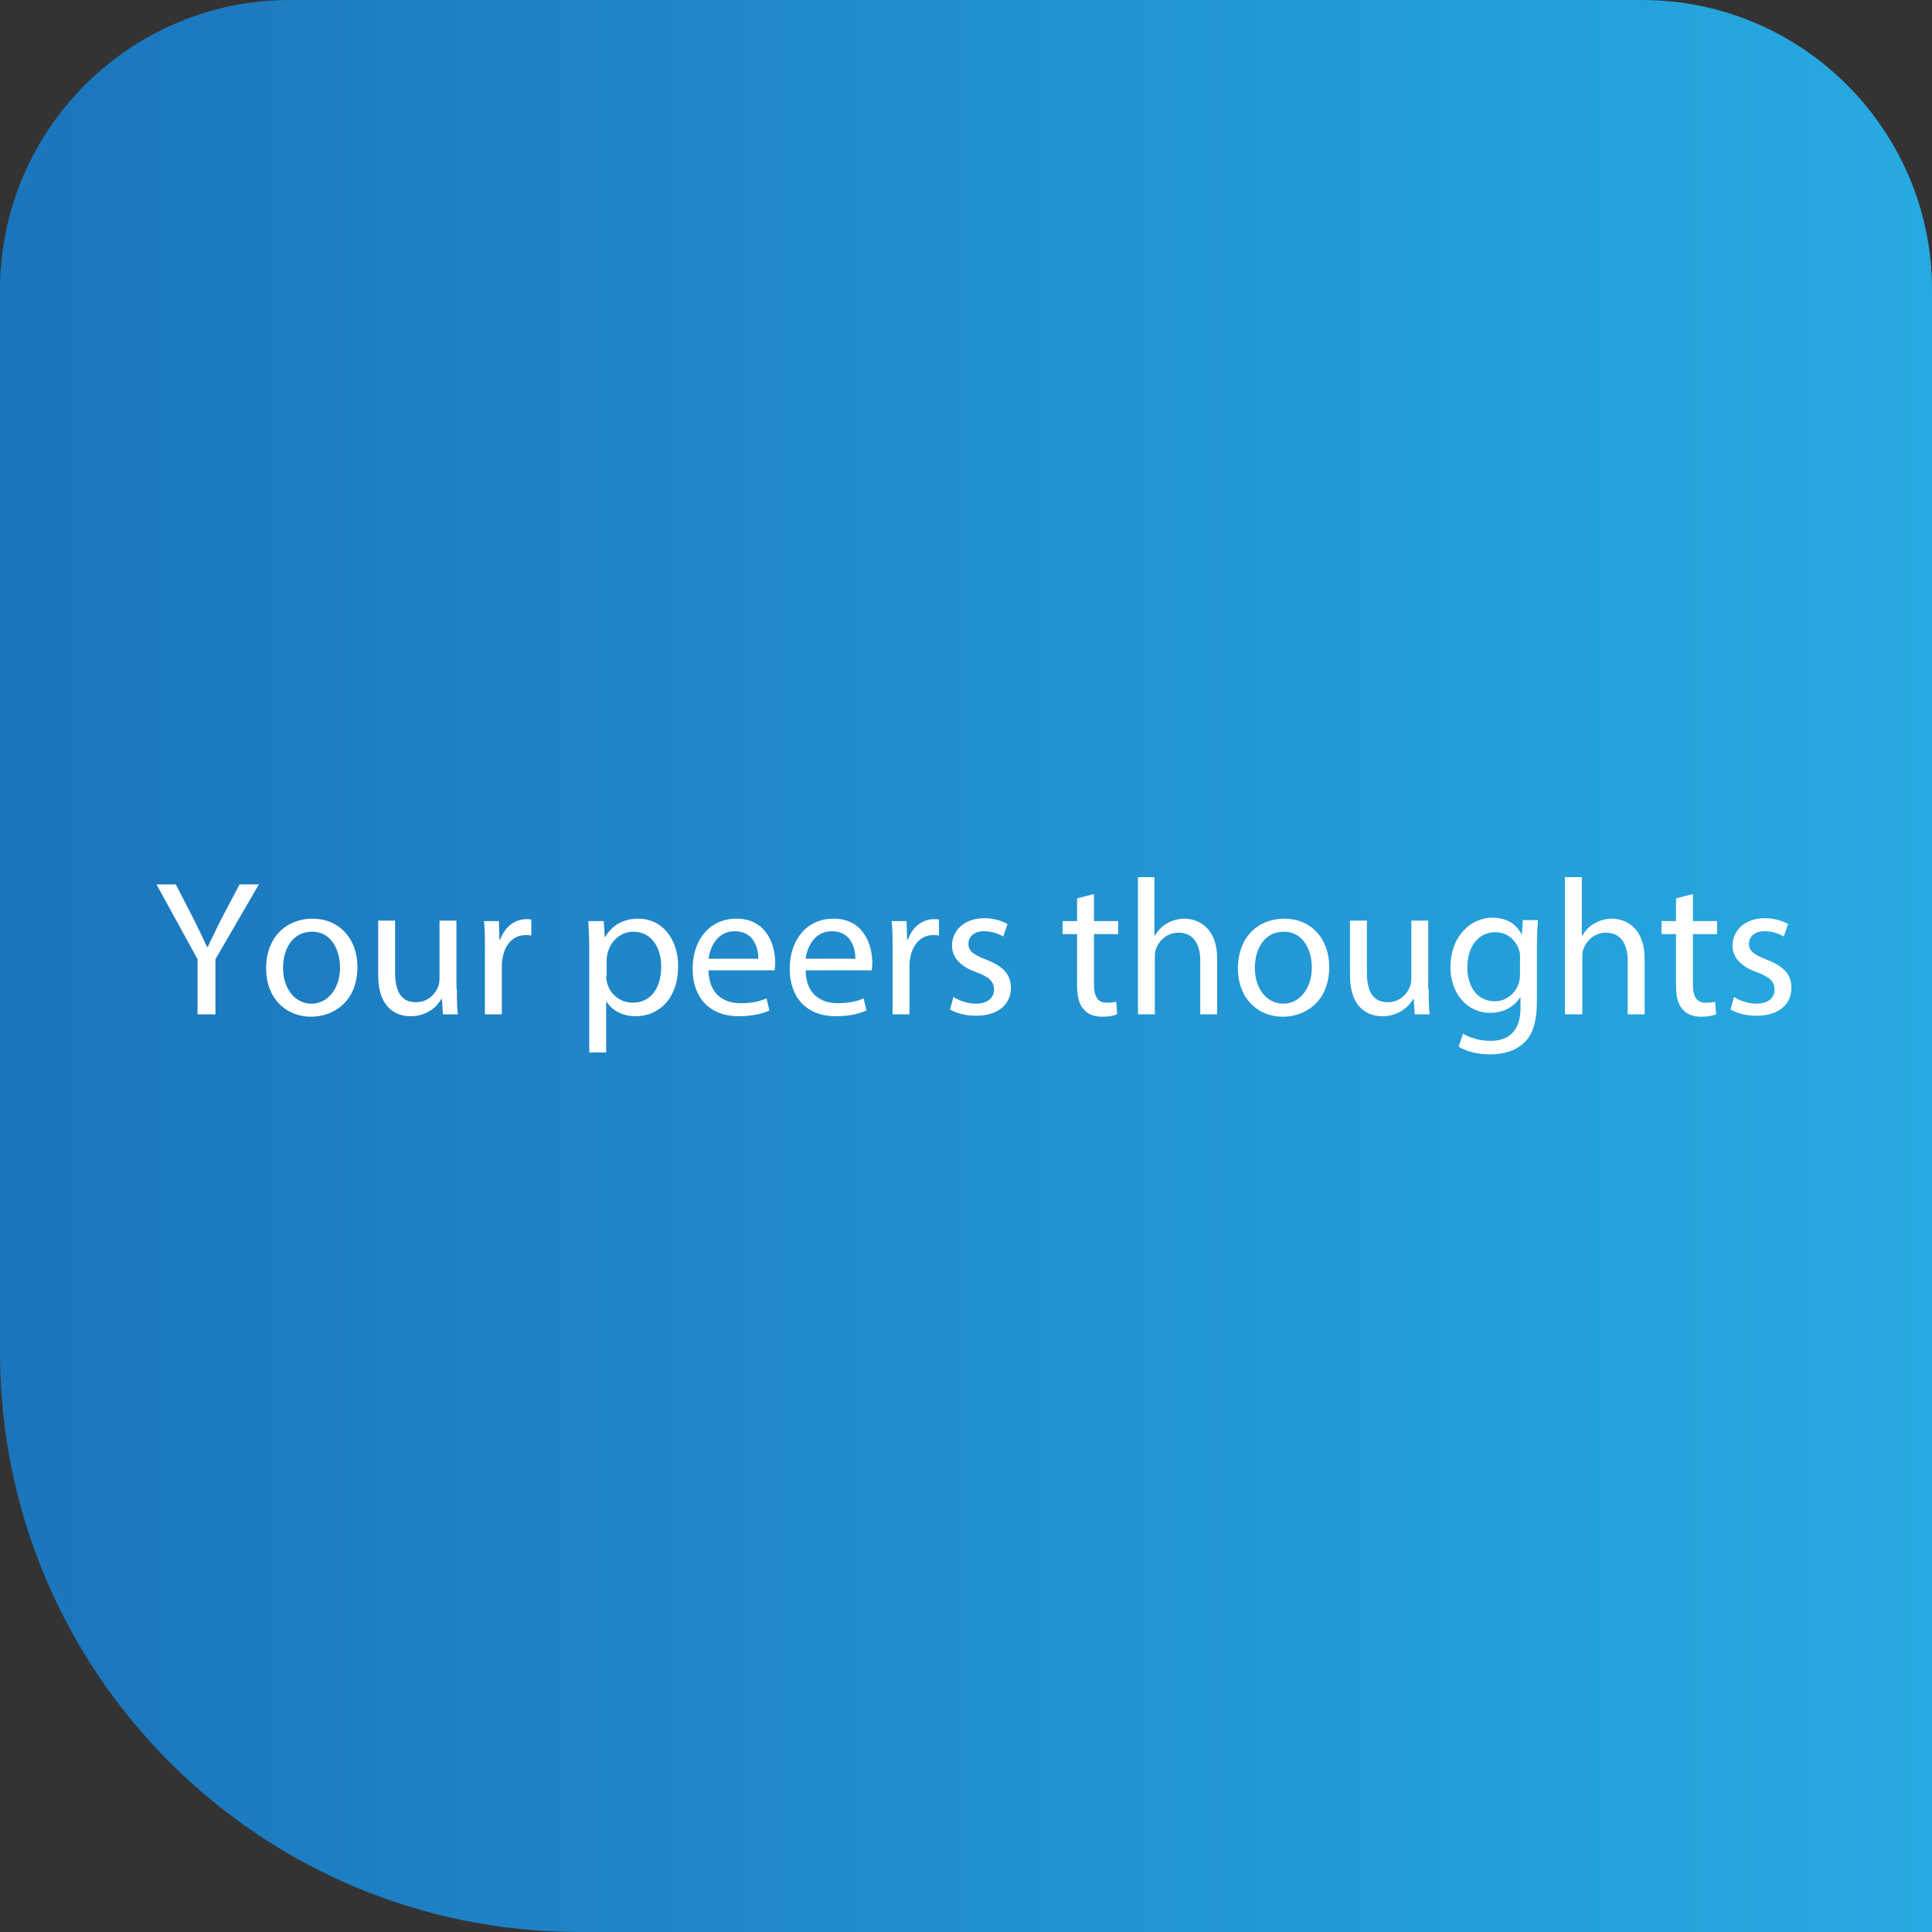 <?xml version="1.0" encoding="utf-8"?>
<!-- Generator: Adobe Illustrator 24.0.0, SVG Export Plug-In . SVG Version: 6.00 Build 0)  -->
<svg version="1.1" id="Layer_1" xmlns="http://www.w3.org/2000/svg" xmlns:xlink="http://www.w3.org/1999/xlink" x="0px" y="0px"
	 viewBox="0 0 400 400" style="enable-background:new 0 0 400 400;" xml:space="preserve">
<rect x="0" y="0" width="400" height="400" fill="#333333" stroke="none"/>
<style type="text/css">
	.st0{fill:url(#SVGID_1_);}
	.st1{fill:#FFFFFF;}
</style>
<g>
	<linearGradient id="SVGID_1_" gradientUnits="userSpaceOnUse" x1="0" y1="200" x2="400" y2="200">
		<stop  offset="0" style="stop-color:#1B75BC"/>
		<stop  offset="1" style="stop-color:#27AAE1"/>
	</linearGradient>
	<path class="st0" d="M60,0h280c33.1,0,60,26.9,60,60v340H120C53.7,400,0,346.3,0,280V60C0,26.9,26.9,0,60,0z"/>
</g>
<g>
	<g>
		<path class="st1" d="M40.9,210v-11.4l-8.5-15.5h4l3.8,7.4c1,2,1.8,3.7,2.7,5.6h0.1c0.8-1.8,1.7-3.5,2.7-5.6l3.9-7.4h4l-9,15.5V210
			H40.9z"/>
		<path class="st1" d="M74,200.2c0,7.2-5,10.3-9.6,10.3c-5.2,0-9.3-3.8-9.3-10c0-6.5,4.2-10.3,9.6-10.3
			C70.2,190.2,74,194.3,74,200.2z M58.6,200.4c0,4.2,2.4,7.4,5.9,7.4c3.4,0,5.9-3.2,5.9-7.5c0-3.3-1.6-7.4-5.8-7.4
			S58.6,196.7,58.6,200.4z"/>
		<path class="st1" d="M94.6,204.7c0,2,0,3.8,0.2,5.3h-3.1l-0.2-3.2h-0.1c-0.9,1.6-3,3.6-6.4,3.6c-3,0-6.7-1.7-6.7-8.5v-11.3h3.5
			v10.7c0,3.7,1.1,6.2,4.3,6.2c2.4,0,4-1.6,4.6-3.2c0.2-0.5,0.3-1.2,0.3-1.8v-11.9h3.5V204.7z"/>
		<path class="st1" d="M100.4,196.7c0-2.3,0-4.2-0.2-6h3.1l0.1,3.8h0.2c0.9-2.6,3-4.2,5.4-4.2c0.4,0,0.7,0,1,0.1v3.3
			c-0.4-0.1-0.7-0.1-1.2-0.1c-2.5,0-4.2,1.9-4.7,4.5c-0.1,0.5-0.2,1-0.2,1.6V210h-3.5V196.7z"/>
		<path class="st1" d="M122,197c0-2.5-0.1-4.5-0.2-6.3h3.2l0.2,3.3h0.1c1.4-2.4,3.7-3.8,6.9-3.8c4.7,0,8.2,4,8.2,9.8
			c0,7-4.2,10.4-8.8,10.4c-2.6,0-4.8-1.1-6-3h-0.1v10.5H122V197z M125.5,202.1c0,0.5,0.1,1,0.2,1.4c0.6,2.4,2.8,4.1,5.3,4.1
			c3.7,0,5.9-3,5.9-7.5c0-3.9-2-7.2-5.8-7.2c-2.4,0-4.6,1.7-5.3,4.4c-0.1,0.4-0.2,1-0.2,1.4V202.1z"/>
		<path class="st1" d="M146.7,201c0.1,4.8,3.1,6.7,6.6,6.7c2.5,0,4-0.4,5.4-1l0.6,2.5c-1.2,0.6-3.4,1.2-6.4,1.2
			c-6,0-9.5-3.9-9.5-9.8s3.4-10.4,9.1-10.4c6.3,0,8,5.6,8,9.1c0,0.7-0.1,1.3-0.1,1.6H146.7z M157,198.5c0-2.2-0.9-5.7-4.9-5.7
			c-3.6,0-5.1,3.3-5.4,5.7H157z"/>
		<path class="st1" d="M166.8,201c0.1,4.8,3.1,6.7,6.6,6.7c2.5,0,4-0.4,5.4-1l0.6,2.5c-1.2,0.6-3.4,1.2-6.4,1.2
			c-6,0-9.5-3.9-9.5-9.8s3.4-10.4,9.1-10.4c6.3,0,8,5.6,8,9.1c0,0.7-0.1,1.3-0.1,1.6H166.8z M177.1,198.5c0-2.2-0.9-5.7-4.9-5.7
			c-3.6,0-5.1,3.3-5.4,5.7H177.1z"/>
		<path class="st1" d="M184.8,196.7c0-2.3,0-4.2-0.2-6h3.1l0.1,3.8h0.2c0.9-2.6,3-4.2,5.4-4.2c0.4,0,0.7,0,1,0.1v3.3
			c-0.4-0.1-0.7-0.1-1.2-0.1c-2.5,0-4.2,1.9-4.7,4.5c-0.1,0.5-0.2,1-0.2,1.6V210h-3.5V196.7z"/>
		<path class="st1" d="M197.4,206.4c1,0.7,2.9,1.4,4.6,1.4c2.6,0,3.8-1.3,3.8-2.9c0-1.7-1-2.6-3.6-3.6c-3.5-1.2-5.1-3.2-5.1-5.5
			c0-3.1,2.5-5.7,6.7-5.7c2,0,3.7,0.6,4.8,1.2l-0.9,2.6c-0.8-0.5-2.2-1.1-4-1.1c-2.1,0-3.2,1.2-3.2,2.6c0,1.6,1.2,2.3,3.7,3.3
			c3.4,1.3,5.1,3,5.1,5.8c0,3.4-2.6,5.8-7.2,5.8c-2.1,0-4.1-0.5-5.4-1.3L197.4,206.4z"/>
		<path class="st1" d="M226.5,185.1v5.6h5v2.7h-5v10.4c0,2.4,0.7,3.8,2.6,3.8c0.9,0,1.6-0.1,2-0.2l0.2,2.6c-0.7,0.3-1.8,0.5-3.1,0.5
			c-1.6,0-3-0.5-3.8-1.5c-1-1-1.4-2.8-1.4-5v-10.6h-3v-2.7h3V186L226.5,185.1z"/>
		<path class="st1" d="M235.5,181.6h3.5v12.1h0.1c0.6-1,1.4-1.9,2.5-2.5c1-0.6,2.3-1,3.6-1c2.6,0,6.8,1.6,6.8,8.3V210h-3.5v-11.1
			c0-3.1-1.2-5.8-4.5-5.8c-2.3,0-4.1,1.6-4.7,3.5c-0.2,0.5-0.2,1-0.2,1.7V210h-3.5V181.6z"/>
		<path class="st1" d="M275.2,200.2c0,7.2-5,10.3-9.6,10.3c-5.2,0-9.3-3.8-9.3-10c0-6.5,4.2-10.3,9.6-10.3
			C271.4,190.2,275.2,194.3,275.2,200.2z M259.8,200.4c0,4.2,2.4,7.4,5.9,7.4c3.4,0,5.9-3.2,5.9-7.5c0-3.3-1.6-7.4-5.8-7.4
			S259.8,196.7,259.8,200.4z"/>
		<path class="st1" d="M295.8,204.7c0,2,0,3.8,0.2,5.3h-3.1l-0.2-3.2h-0.1c-0.9,1.6-3,3.6-6.4,3.6c-3,0-6.7-1.7-6.7-8.5v-11.3h3.5
			v10.7c0,3.7,1.1,6.2,4.3,6.2c2.4,0,4-1.6,4.6-3.2c0.2-0.5,0.3-1.2,0.3-1.8v-11.9h3.5V204.7z"/>
		<path class="st1" d="M318.4,190.7c-0.1,1.4-0.2,3-0.2,5.3v11.2c0,4.4-0.9,7.2-2.8,8.8c-1.9,1.8-4.6,2.3-7,2.3
			c-2.3,0-4.9-0.6-6.4-1.6l0.9-2.7c1.3,0.8,3.3,1.5,5.7,1.5c3.6,0,6.2-1.9,6.2-6.8v-2.2h-0.1c-1.1,1.8-3.2,3.2-6.2,3.2
			c-4.8,0-8.2-4.1-8.2-9.4c0-6.6,4.3-10.3,8.7-10.3c3.4,0,5.2,1.8,6,3.4h0.1l0.2-2.9H318.4z M314.7,198.3c0-0.6,0-1.1-0.2-1.6
			c-0.6-2-2.4-3.7-4.9-3.7c-3.4,0-5.8,2.8-5.8,7.3c0,3.8,1.9,7,5.7,7c2.2,0,4.1-1.4,4.9-3.6c0.2-0.6,0.3-1.3,0.3-1.9V198.3z"/>
		<path class="st1" d="M324,181.6h3.5v12.1h0.1c0.6-1,1.4-1.9,2.5-2.5c1-0.6,2.3-1,3.6-1c2.6,0,6.8,1.6,6.8,8.3V210H337v-11.1
			c0-3.1-1.2-5.8-4.5-5.8c-2.3,0-4.1,1.6-4.7,3.5c-0.2,0.5-0.2,1-0.2,1.7V210H324V181.6z"/>
		<path class="st1" d="M350.5,185.1v5.6h5v2.7h-5v10.4c0,2.4,0.7,3.8,2.6,3.8c0.9,0,1.6-0.1,2-0.2l0.2,2.6c-0.7,0.3-1.8,0.5-3.1,0.5
			c-1.6,0-3-0.5-3.8-1.5c-1-1-1.4-2.8-1.4-5v-10.6h-3v-2.7h3V186L350.5,185.1z"/>
		<path class="st1" d="M359,206.4c1,0.7,2.9,1.4,4.6,1.4c2.6,0,3.8-1.3,3.8-2.9c0-1.7-1-2.6-3.6-3.6c-3.5-1.2-5.1-3.2-5.1-5.5
			c0-3.1,2.5-5.7,6.7-5.7c2,0,3.7,0.6,4.8,1.2l-0.9,2.6c-0.8-0.5-2.2-1.1-4-1.1c-2.1,0-3.2,1.2-3.2,2.6c0,1.6,1.2,2.3,3.7,3.3
			c3.4,1.3,5.1,3,5.1,5.8c0,3.4-2.6,5.8-7.2,5.8c-2.1,0-4.1-0.5-5.4-1.3L359,206.4z"/>
	</g>
</g>
</svg>
